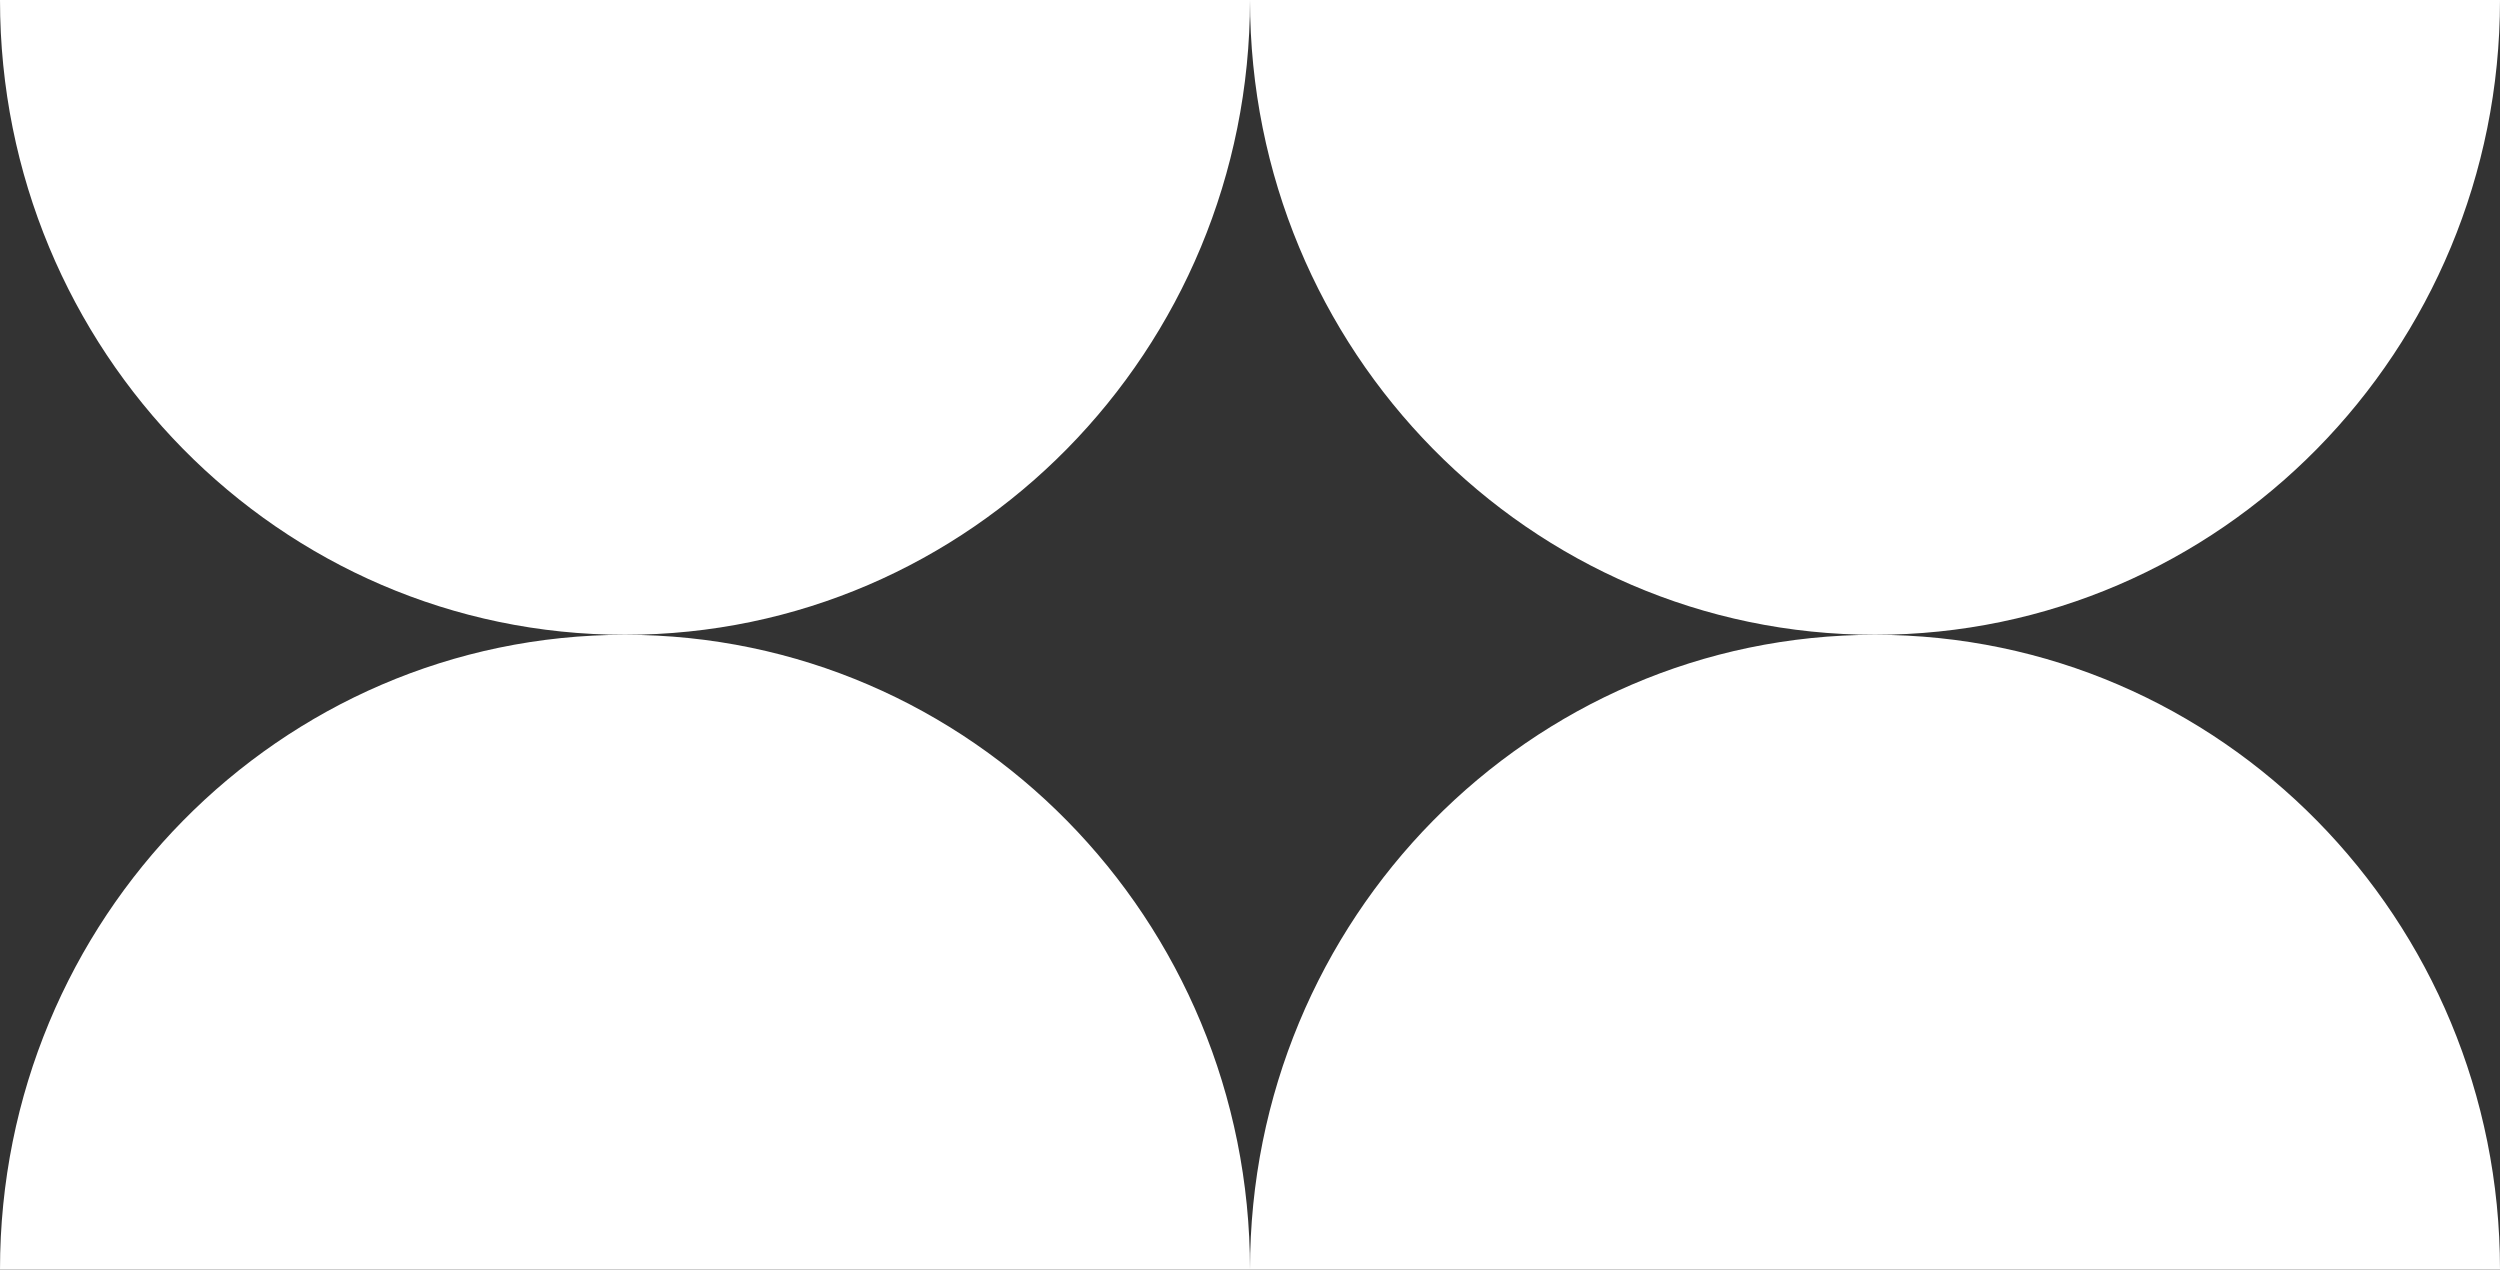 <?xml version="1.0" encoding="UTF-8"?> <svg xmlns="http://www.w3.org/2000/svg" width="319" height="162" viewBox="0 0 319 162" fill="none"><rect x="0" y="0" width="319" height="162" fill="#333333" stroke="none"/><path d="M159.5 0H0C0 44.743 35.698 81 79.75 81C123.802 81 159.5 44.743 159.5 0Z" fill="white"></path><path d="M79.75 81C35.698 81 0 117.257 0 162H159.5C159.5 117.257 123.802 81 79.75 81Z" fill="white"></path><path d="M239.25 81C283.302 81 319 44.743 319 0H159.5C159.5 44.743 195.198 81 239.25 81Z" fill="white"></path><path d="M239.25 81C195.198 81 159.5 117.257 159.5 162H319C319 117.257 283.302 81 239.25 81Z" fill="white"></path></svg> 